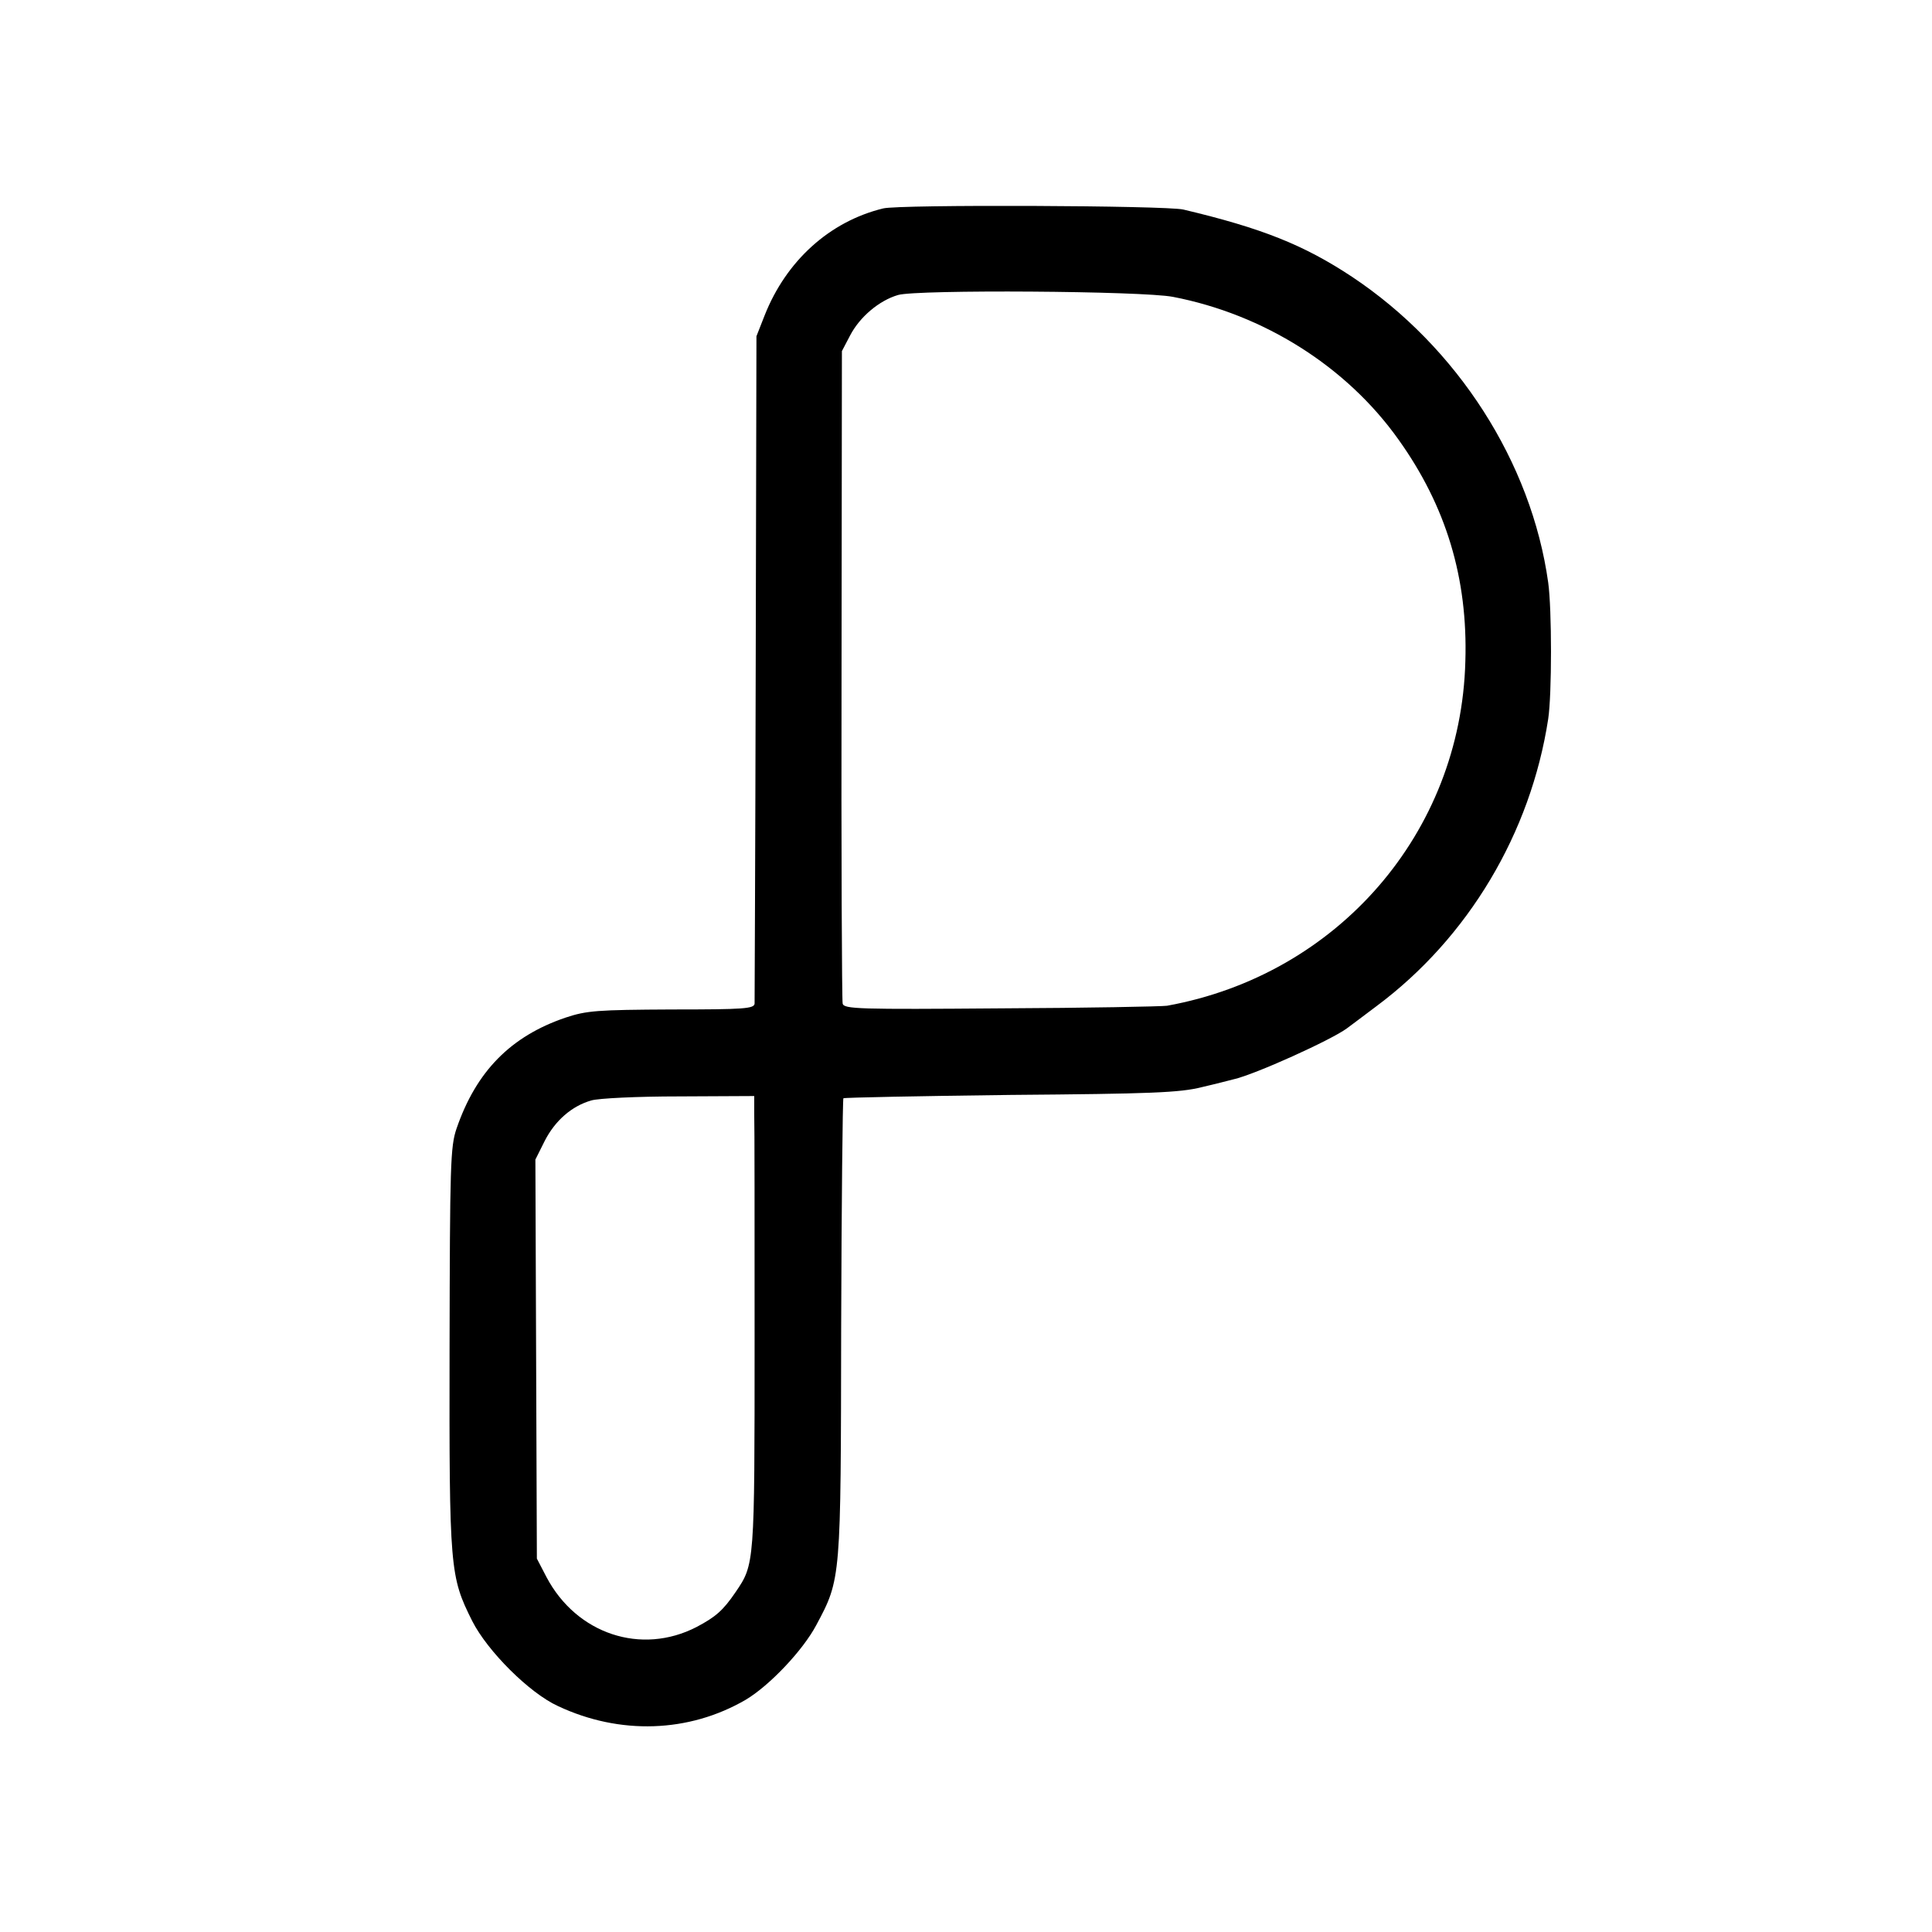 <?xml version="1.0" standalone="no"?>
<!DOCTYPE svg PUBLIC "-//W3C//DTD SVG 20010904//EN"
 "http://www.w3.org/TR/2001/REC-SVG-20010904/DTD/svg10.dtd">
<svg version="1.0" xmlns="http://www.w3.org/2000/svg"
 width="520pt" height="520pt" viewBox="0 0 520 520"
 preserveAspectRatio="xMidYMid meet">
<g transform="translate(0,520) scale(0.1,-0.1)"
fill="#000000" stroke="none">
<path d="M2377 4639 c-144 -35 -261 -141 -319 -288 l-22 -56 -2 -890 c-1 -490
-3 -897 -3 -906 -1 -14 -27 -16 -223 -16 -201 -1 -229 -3 -286 -22 -147 -50
-240 -144 -293 -298 -17 -49 -18 -98 -19 -593 -1 -595 1 -613 61 -733 41 -81
154 -194 231 -229 166 -78 352 -72 505 17 64 38 154 133 190 201 67 125 66
123 67 801 1 336 4 614 6 617 3 2 205 6 450 9 377 3 456 6 515 21 39 9 77 19
85 21 58 13 263 106 305 137 6 4 41 31 80 60 247 184 415 466 462 773 10 66
10 295 0 367 -45 323 -244 634 -528 823 -130 86 -243 131 -454 181 -46 11
-765 14 -808 3z m780 -238 c244 -47 467 -187 607 -384 128 -179 187 -373 180
-597 -12 -462 -344 -844 -803 -927 -14 -2 -216 -6 -448 -7 -382 -3 -422 -2
-425 13 -2 9 -4 408 -3 886 l1 870 22 42 c26 50 78 94 129 109 51 15 658 11
740 -5z m-1127 -2198 c1 -27 1 -301 1 -611 0 -603 0 -602 -51 -677 -34 -50
-54 -67 -105 -94 -149 -77 -323 -19 -404 134 l-26 50 -2 537 -2 537 25 50 c28
55 73 94 125 109 19 6 125 11 237 11 l202 1 0 -47z"/>
</g>
</svg>
